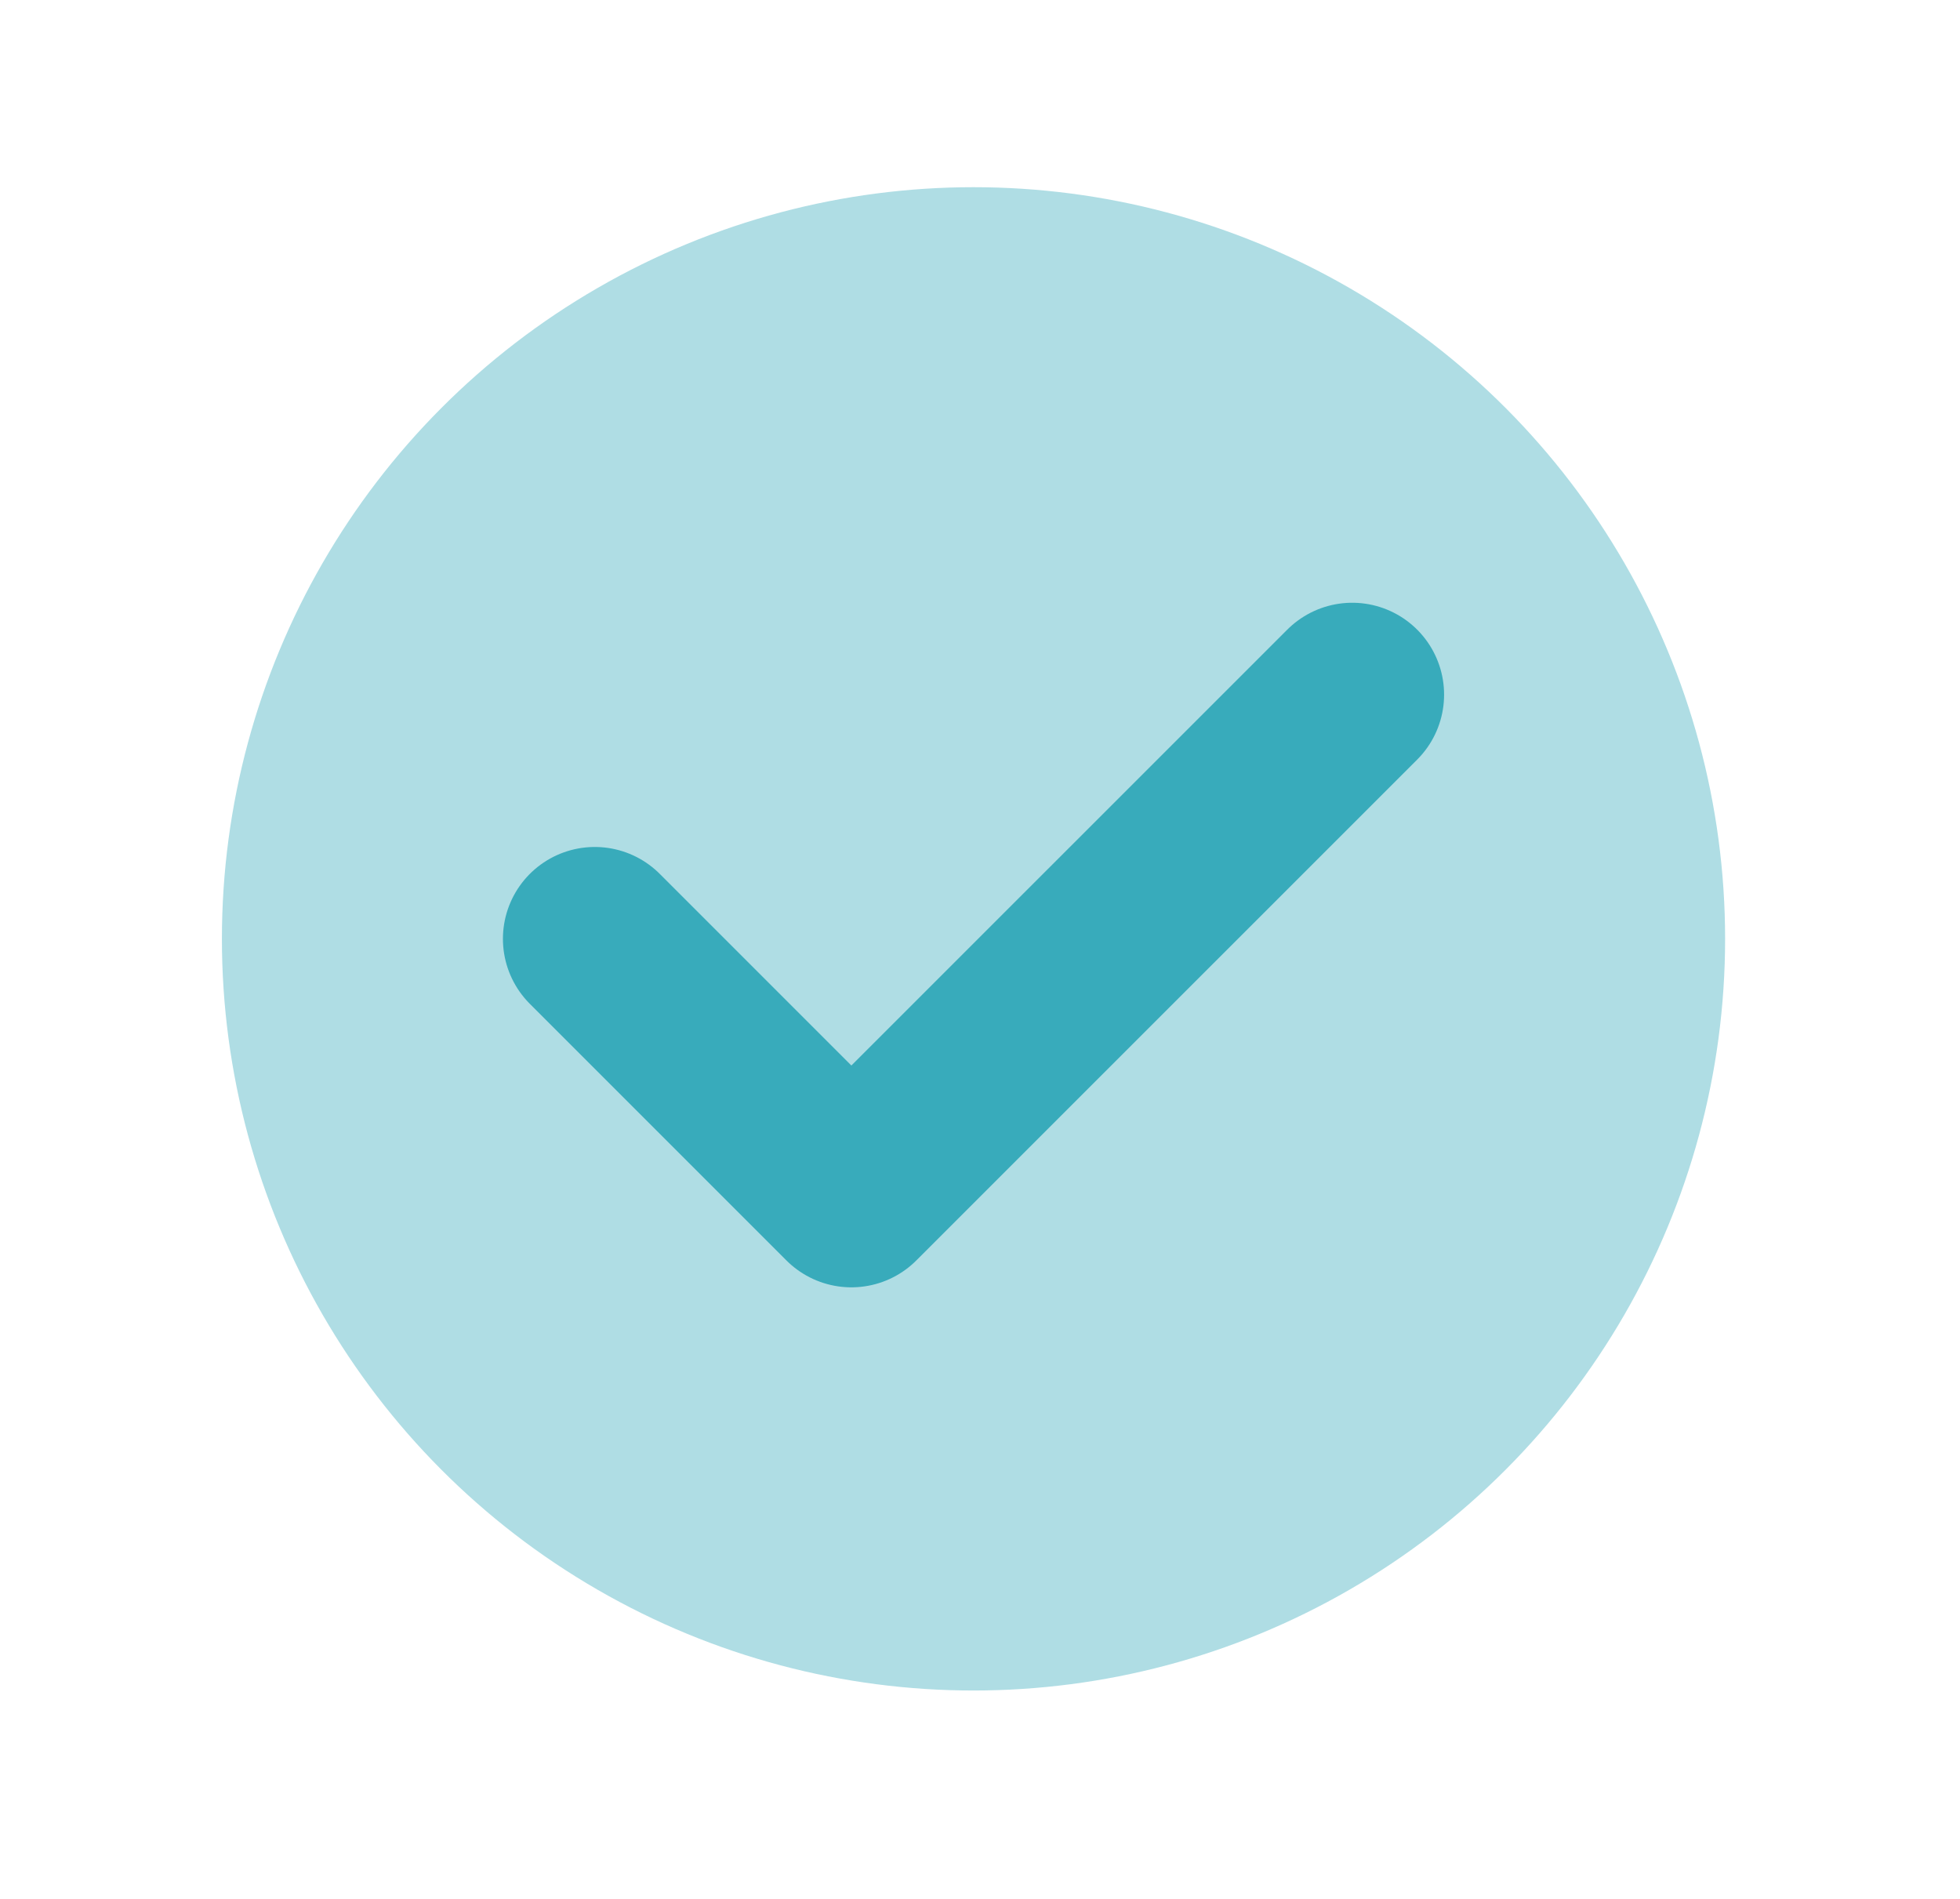 <?xml version="1.0" encoding="UTF-8" standalone="no"?><!DOCTYPE svg PUBLIC "-//W3C//DTD SVG 1.1//EN" "http://www.w3.org/Graphics/SVG/1.1/DTD/svg11.dtd"><svg width="100%" height="100%" viewBox="0 0 32 31" version="1.1" xmlns="http://www.w3.org/2000/svg" xmlns:xlink="http://www.w3.org/1999/xlink" xml:space="preserve" xmlns:serif="http://www.serif.com/" style="fill-rule:evenodd;clip-rule:evenodd;stroke-linecap:round;stroke-linejoin:round;stroke-miterlimit:1.5;"><rect id="Plan-de-travail58" serif:id="Plan de travail58" x="0" y="0" width="31.788" height="30.655" style="fill:none;"/><circle cx="15.894" cy="15.327" r="12.271" style="fill:#afdde4;"/><path d="M9.711,15.327l4.189,4.189l8.177,-8.176" style="fill:none;stroke:#38abbb;stroke-width:3px;"/></svg>